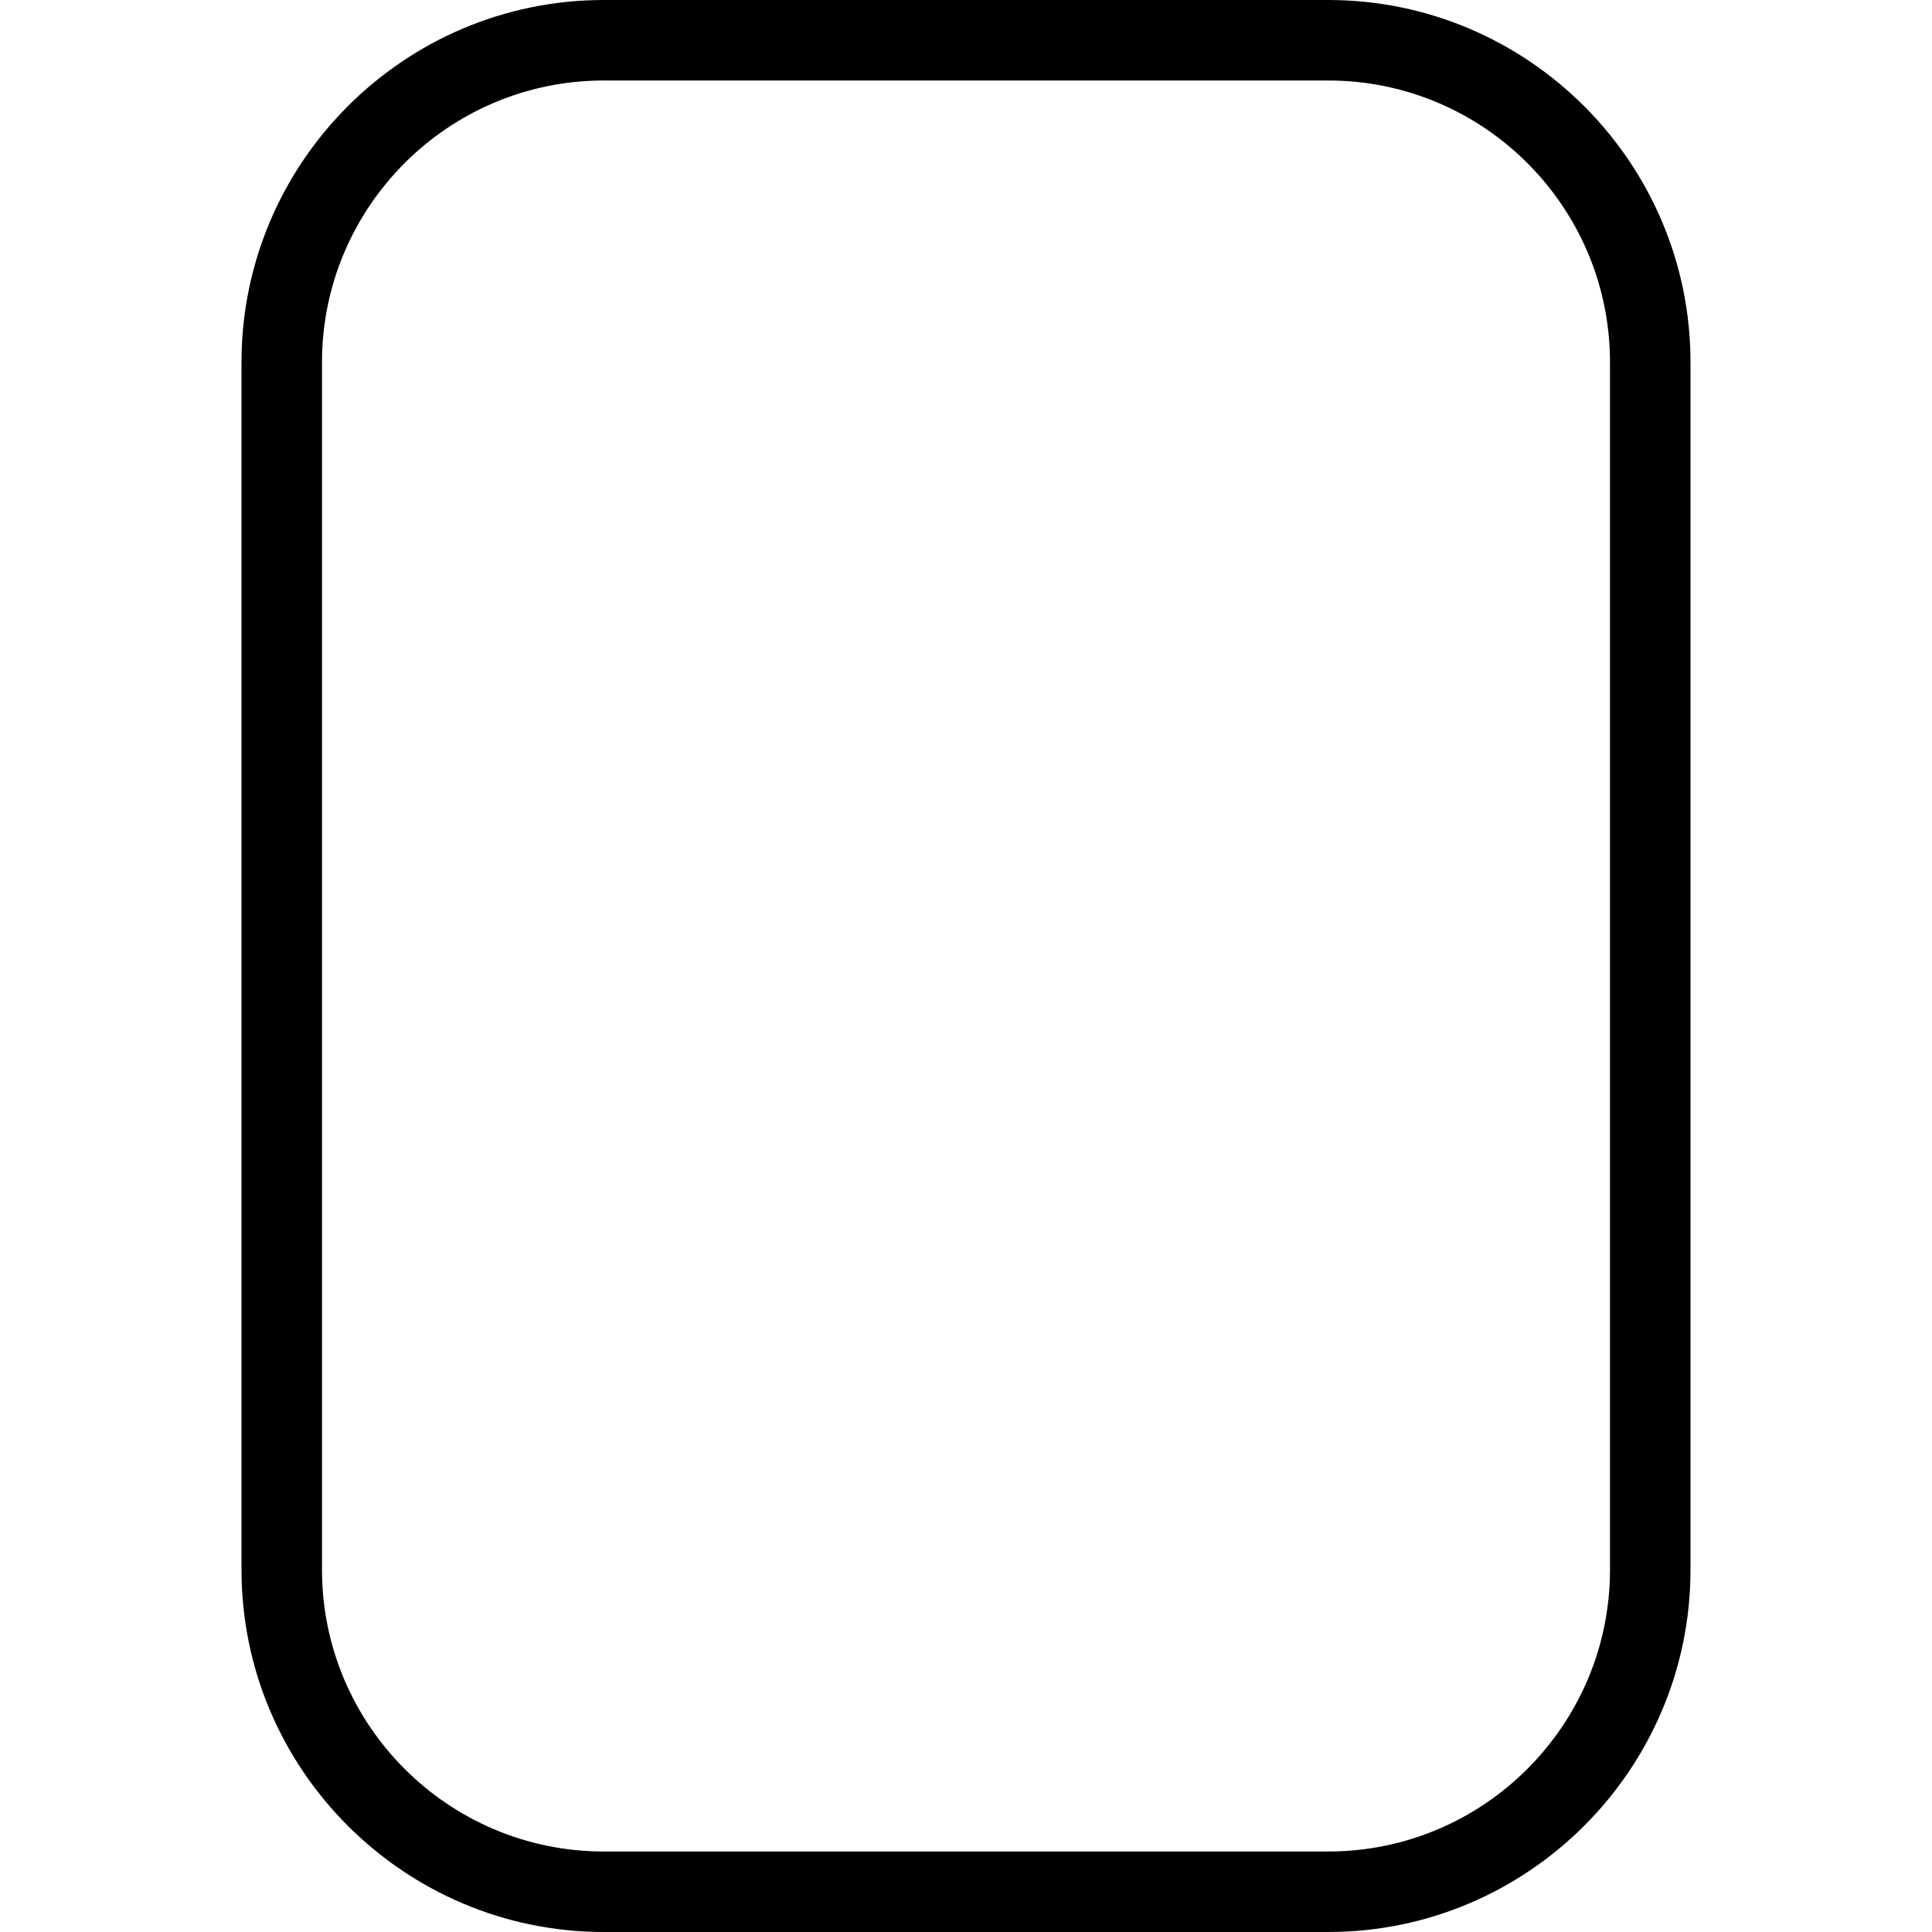<?xml version="1.0" encoding="UTF-8"?>
<svg xmlns="http://www.w3.org/2000/svg" id="Layer_1" data-name="Layer 1" viewBox="0 0 24 24" width="512" height="512"><path d="M16.5,24H7.5c-2.48,0-4.5-2.02-4.5-4.5V4.5C3,2.02,5.02,0,7.5,0h9c2.48,0,4.5,2.02,4.5,4.5v15c0,2.48-2.02,4.5-4.5,4.5ZM7.5,1c-1.93,0-3.5,1.57-3.5,3.5v15c0,1.93,1.57,3.5,3.5,3.5h9c1.93,0,3.5-1.57,3.5-3.5V4.5c0-1.93-1.57-3.5-3.5-3.5H7.5Z"/></svg>

